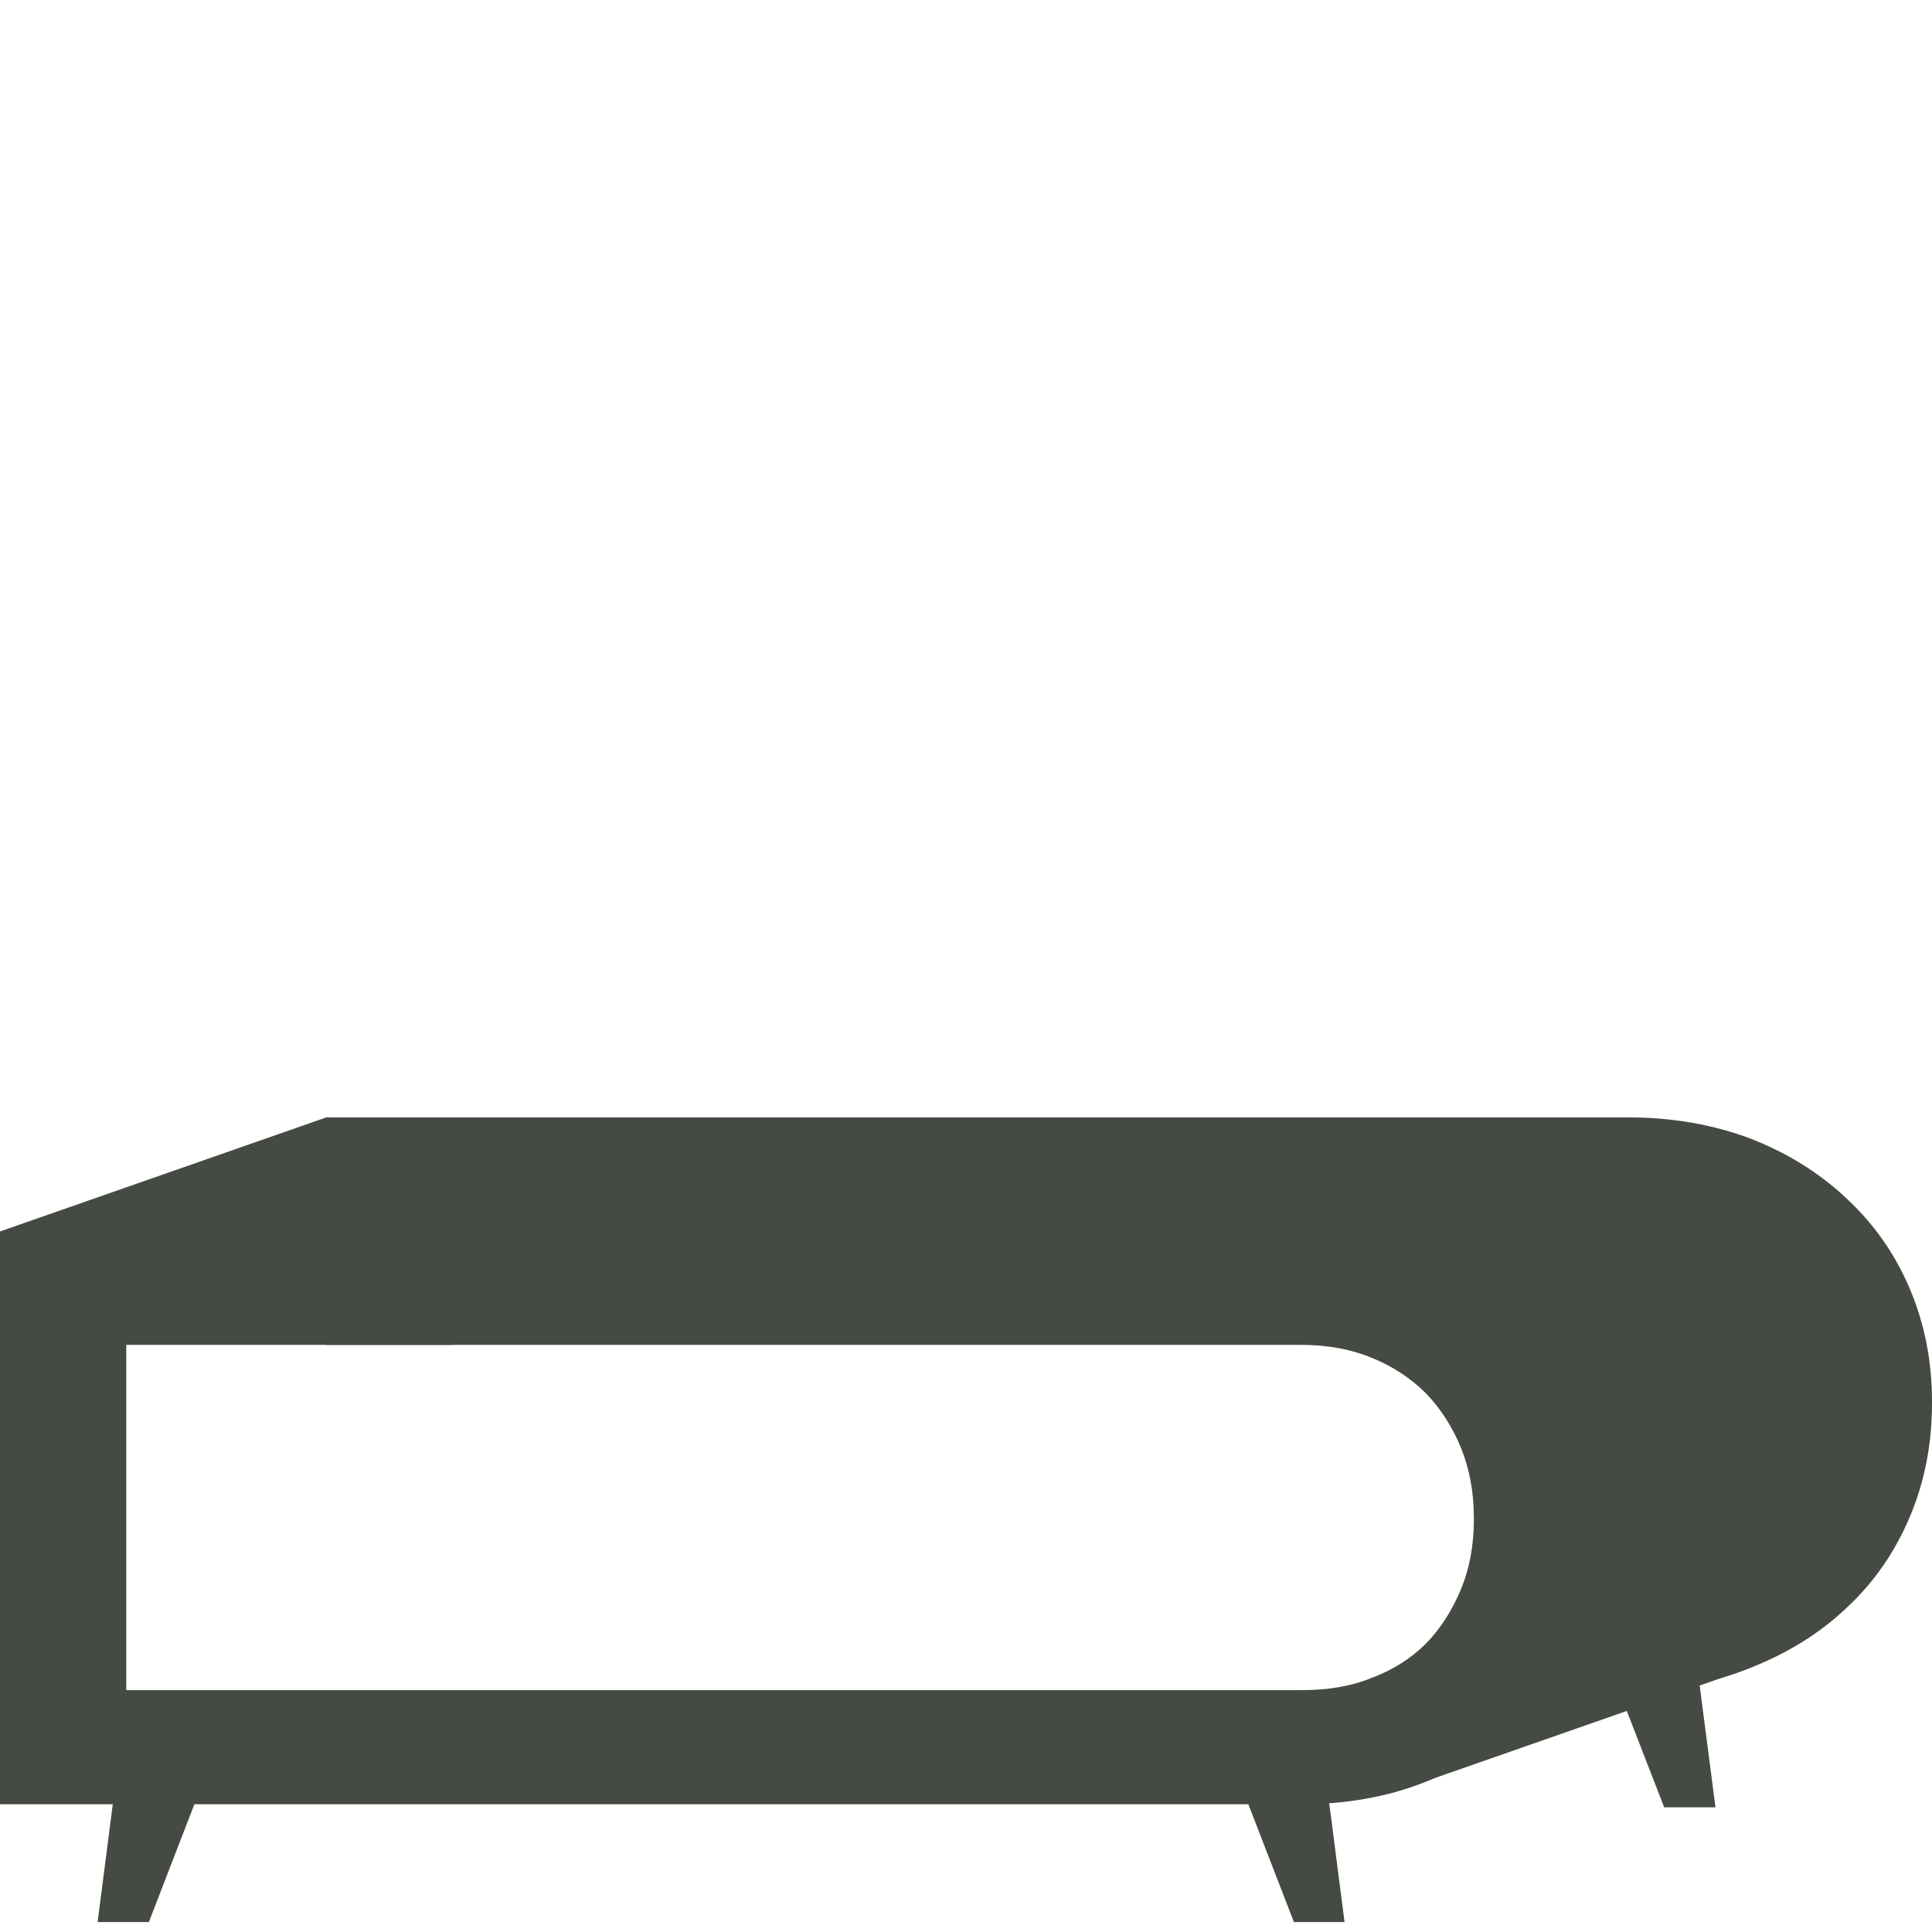 <?xml version="1.0" encoding="utf-8"?>
<!-- Generator: Adobe Illustrator 16.0.4, SVG Export Plug-In . SVG Version: 6.00 Build 0)  -->
<!DOCTYPE svg PUBLIC "-//W3C//DTD SVG 1.1//EN" "http://www.w3.org/Graphics/SVG/1.1/DTD/svg11.dtd">
<svg version="1.1" xmlns:x="http://ns.adobe.com/Extensibility/1.0/" xmlns:i="http://ns.adobe.com/AdobeIllustrator/10.0/" xmlns:graph="http://ns.adobe.com/Graphs/1.0/"
	 xmlns="http://www.w3.org/2000/svg" xmlns:xlink="http://www.w3.org/1999/xlink" x="0px" y="0px" width="50px" height="50px"
	 viewBox="0 0 50 50" enable-background="new 0 0 50 50" xml:space="preserve">
<g id="Calque_1" display="none">
	<g id="Calque_1_1_">
		<g display="inline">
			<g>
				<defs>
					<rect id="SVGID_1_" x="0.4" y="23.1" width="49.2" height="26.8"/>
				</defs>
				<clipPath id="SVGID_2_">
					<use xlink:href="#SVGID_1_"  overflow="visible"/>
				</clipPath>
				<path clip-path="url(#SVGID_2_)" fill="#9F6830" d="M37.2,38.2c0,0-1.8,0-2.5,0.1c-0.7,0.101-2.4-0.2-2.9-0.1
					c-0.5,0.1-1.3,0.2-1.899,0.2c-0.7,0-1.601-0.4-2.2-0.4c-0.601-0.1-1.2-0.7-1.2-0.4c0,0.301,0.4,1.2,0.3,1.7
					c-0.1,0.5,0,3.5-0.1,4.5c-0.101,1,0.1,3.4-0.2,4.3c-0.3,0.9,1.4-0.3,2.2-0.3s1.2,0,2.5-0.1c1.3-0.101,2.6,0.1,3.1-0.2
					s1.5-1.1,1.5-1.1s-0.8,0.699-1.1,1c-0.101,0-0.101,0.1-0.101,0.1c-0.199,0.1,1.4-0.4,2.7,0c1.4,0.4,4.101,1,4.2,1
					c0.2,0-0.4-0.9-0.5-1.8c-0.1-1-0.7-3.8-0.4-5.3c0.301-1.5,0.801-4,0.801-4.101c0-0.1-1.2,1-2.7,1"/>
			</g>
			<g>
				<defs>
					<rect id="SVGID_3_" x="0.4" y="23.1" width="49.2" height="26.8"/>
				</defs>
				<clipPath id="SVGID_4_">
					<use xlink:href="#SVGID_3_"  overflow="visible"/>
				</clipPath>
				<path clip-path="url(#SVGID_4_)" fill="#9F6830" d="M4.7,49.4c0-0.601-0.1-1.2-0.1-1.7c0-11.3,9.1-20.4,20.4-20.4
					S45.4,36.4,45.4,47.7c0,0.6,0,1.2-0.101,1.7l4.2,0.5c0.1-0.7,0.1-1.5,0.1-2.2c0-13.601-11-24.6-24.6-24.6
					c-13.6,0-24.6,11-24.6,24.6c0,0.7,0,1.5,0.1,2.2L4.7,49.4z"/>
			</g>
			<g>
				<defs>
					<rect id="SVGID_5_" x="0.4" y="23.1" width="49.2" height="26.8"/>
				</defs>
				<clipPath id="SVGID_6_">
					<use xlink:href="#SVGID_5_"  overflow="visible"/>
				</clipPath>
				<path clip-path="url(#SVGID_6_)" fill="#9F6830" d="M11.3,38.3c-1.6,0-2.7-1.1-2.7-1C8.5,37.4,9.1,39.9,9.4,41.4
					c0.3,1.5-0.2,4.3-0.4,5.3c-0.1,1-0.7,1.8-0.5,1.8s2.9-0.6,4.2-1c1.4-0.4,3,0.1,2.7,0l-0.1-0.1c-0.3-0.301-1.1-1-1.1-1
					s1,0.8,1.5,1.1s1.8,0.1,3.1,0.2c1.3,0.1,1.8,0,2.5,0.1c0.8,0,2.5,1.2,2.2,0.3c-0.3-0.899-0.1-3.3-0.2-4.3c-0.1-1-0.1-4-0.1-4.5
					c-0.1-0.5,0.3-1.399,0.3-1.7c0-0.3-0.6,0.4-1.2,0.4c-0.6,0.1-1.5,0.4-2.2,0.4c-0.7,0-1.5-0.101-1.9-0.2
					c-0.5-0.101-2.1,0.2-2.9,0.1c-0.7-0.1-2.5-0.1-2.5-0.1"/>
			</g>
		</g>
	</g>
	<g id="Calque_2">
		<g display="inline">
			<g>
				<defs>
					<rect id="SVGID_7_" x="5.9" y="13.7" width="38.2" height="36.2"/>
				</defs>
				<clipPath id="SVGID_8_">
					<use xlink:href="#SVGID_7_"  overflow="visible"/>
				</clipPath>
				
					<line clip-path="url(#SVGID_8_)" fill="none" stroke="#9F6830" stroke-width="2.087" stroke-linecap="round" stroke-miterlimit="10" x1="16" y1="48.9" x2="34" y2="48.9"/>
			</g>
			<g>
				<defs>
					<rect id="SVGID_9_" x="5.9" y="13.7" width="38.2" height="36.2"/>
				</defs>
				<clipPath id="SVGID_10_">
					<use xlink:href="#SVGID_9_"  overflow="visible"/>
				</clipPath>
				<path clip-path="url(#SVGID_10_)" fill="#9F6830" d="M40.3,41.1c0,0.4-0.399,0.801-0.8,0.801h-29c-0.4,0-0.8-0.4-0.8-0.801V26.6
					c0-0.399,0.4-0.8,0.8-0.8h29c0.4,0,0.8,0.4,0.8,0.8V41.1z M40.7,23.9H9.3c-0.9,0-1.6,0.7-1.6,1.6v16.7c0,0.899,0.7,1.6,1.6,1.6
					h31.3c0.9,0,1.601-0.7,1.601-1.6V25.5C42.2,24.6,41.5,23.9,40.7,23.9"/>
			</g>
		</g>
		<rect x="34.6" y="29" display="inline" fill="#9F6830" width="3.2" height="3.2"/>
		<rect x="29.8" y="16.9" display="inline" fill="#9F6830" width="3.2" height="3.2"/>
		<rect x="36.5" y="13.7" display="inline" fill="#9F6830" width="7" height="7"/>
		<g display="inline">
			<g>
				<defs>
					<rect id="SVGID_11_" x="5.9" y="13.7" width="38.2" height="36.2"/>
				</defs>
				<clipPath id="SVGID_12_">
					<use xlink:href="#SVGID_11_"  overflow="visible"/>
				</clipPath>
				<path clip-path="url(#SVGID_12_)" fill="#9F6830" d="M40.3,41.1c0,0.4-0.399,0.801-0.8,0.801h-29c-0.4,0-0.8-0.4-0.8-0.801V26.6
					c0-0.399,0.4-0.8,0.8-0.8h29c0.4,0,0.8,0.4,0.8,0.8V41.1z M41.3,22H8.7c-1.6,0-2.8,1.3-2.8,2.8v18c0,1.601,1.3,2.8,2.8,2.8h32.5
					c1.6,0,2.8-1.3,2.8-2.8v-18C44.1,23.3,42.8,22,41.3,22"/>
			</g>
		</g>
	</g>
	<g id="Calque_3" display="inline">
		<g>
			<g>
				<defs>
					<rect id="SVGID_13_" x="0.4" y="29" width="49.1" height="20.4"/>
				</defs>
				<clipPath id="SVGID_14_">
					<use xlink:href="#SVGID_13_"  overflow="visible"/>
				</clipPath>
				<path clip-path="url(#SVGID_14_)" fill="#9F6830" d="M37.8,39.2c0,0.7-0.1,1.2-0.3,1.8c-0.2,0.5-0.5,1-0.9,1.4
					C36.2,42.8,35.7,43.1,35.2,43.3s-1.101,0.3-1.8,0.3H3.6v-8.8h29.9c0.7,0,1.3,0.101,1.8,0.3c0.5,0.2,1,0.5,1.4,0.9
					c0.399,0.4,0.7,0.9,0.899,1.4C37.7,37.9,37.8,38.5,37.8,39.2L37.8,39.2z M41.2,39.2L41.2,39.2c0-1.101-0.2-2-0.601-2.9
					C40.2,35.4,39.7,34.7,39,34s-1.5-1.2-2.4-1.5c-0.899-0.4-2-0.6-3.1-0.6H0.4v14.6h33.1c1.1,0,2.2-0.2,3.1-0.6
					C37.5,45.5,38.4,45,39,44.3c0.7-0.7,1.2-1.399,1.6-2.3C41,41.2,41.2,40.2,41.2,39.2"/>
			</g>
		</g>
		<polygon fill="#9F6830" points="3.3,46 2.9,49.4 4.2,49.4 5.5,46 		"/>
		<polygon fill="#9F6830" points="31.9,46 33.3,49.4 34.5,49.4 34.1,46 		"/>
		<g>
			<g>
				<defs>
					<rect id="SVGID_15_" x="0.4" y="29" width="49.1" height="20.4"/>
				</defs>
				<clipPath id="SVGID_16_">
					<use xlink:href="#SVGID_15_"  overflow="visible"/>
				</clipPath>
				<path clip-path="url(#SVGID_16_)" fill="#9F6830" d="M49.5,36.3L49.5,36.3c0-1.1-0.2-2-0.6-2.899C48.5,32.5,48,31.8,47.3,31.1
					C46.6,30.4,45.8,29.9,44.9,29.6c-0.9-0.399-2-0.5-3.101-0.5H8.7V34.9h3.2V32h29.9c0.7,0,1.3,0.1,1.8,0.3s1,0.5,1.4,0.9
					c0.4,0.399,0.7,0.899,0.9,1.399c0.199,0.5,0.3,1.101,0.3,1.801l0,0c0,0.699-0.101,1.199-0.3,1.8c-0.2,0.5-0.5,1-0.9,1.399
					c-0.4,0.4-0.9,0.7-1.4,0.9s-1.1,0.3-1.8,0.3h-1.3v2.9h1.3c1.101,0,2.2-0.2,3.101-0.601C45.8,42.7,46.7,42.2,47.3,41.6
					C48,40.9,48.5,40.2,48.9,39.3C49.3,38.3,49.5,37.3,49.5,36.3"/>
			</g>
		</g>
		<polygon fill="#9F6830" points="8.7,29 0.4,31.9 2.7,32.9 31.3,32.6 37.1,34.5 39.4,39.4 36.7,44.1 35.8,46.1 44.9,43 47.1,33.5 
			41.9,30.4 		"/>
		<polygon fill="#9F6830" points="44,46.5 43.5,43.1 41.3,43.1 42.7,46.5 		"/>
	</g>
</g>
<g id="Calque_2_1_">
	<g>
		<defs>
			<rect id="SVGID_17_" y="28.917" width="50" height="20.825"/>
		</defs>
		<clipPath id="SVGID_18_">
			<use xlink:href="#SVGID_17_"  overflow="visible"/>
		</clipPath>
		<path clip-path="url(#SVGID_18_)" fill="#454B43" d="M38.144,39.321c0,0.663-0.11,1.264-0.331,1.8
			c-0.222,0.538-0.521,1.011-0.9,1.406c-0.395,0.394-0.868,0.694-1.421,0.899c-0.537,0.221-1.152,0.315-1.816,0.315H3.268v-8.936
			h30.407c0.664,0,1.279,0.11,1.816,0.331c0.553,0.221,1.026,0.537,1.421,0.932c0.379,0.395,0.679,0.868,0.9,1.405
			c0.221,0.553,0.331,1.152,0.331,1.8V39.321z M41.554,39.274v-0.031c0-1.043-0.189-2.021-0.568-2.921
			c-0.379-0.885-0.932-1.674-1.626-2.337s-1.531-1.184-2.495-1.547c-0.963-0.379-2.036-0.568-3.189-0.568H0v14.824h33.675
			c1.153,0,2.227-0.189,3.189-0.568c0.964-0.379,1.801-0.915,2.495-1.579c0.694-0.662,1.247-1.436,1.626-2.336
			C41.364,41.296,41.554,40.332,41.554,39.274"/>
	</g>
	<polygon fill="#454B43" points="2.984,46.189 2.526,49.742 3.853,49.742 5.226,46.189 	"/>
	<polygon fill="#454B43" points="32.112,46.189 33.486,49.742 34.797,49.742 34.339,46.189 	"/>
	<g>
		<defs>
			<rect id="SVGID_19_" y="28.917" width="50" height="20.825"/>
		</defs>
		<clipPath id="SVGID_20_">
			<use xlink:href="#SVGID_19_"  overflow="visible"/>
		</clipPath>
		<path clip-path="url(#SVGID_20_)" fill="#454B43" d="M50,36.322v-0.048c0-1.042-0.189-2.005-0.568-2.905
			c-0.379-0.899-0.915-1.673-1.626-2.336c-0.694-0.663-1.531-1.185-2.494-1.563c-0.964-0.362-2.021-0.553-3.189-0.553H8.446v5.89
			h3.269v-2.952h30.407c0.663,0,1.278,0.11,1.831,0.331c0.537,0.221,1.011,0.521,1.405,0.916c0.379,0.395,0.695,0.868,0.9,1.421
			c0.221,0.552,0.331,1.152,0.331,1.8v0.047c0,0.663-0.11,1.264-0.331,1.8c-0.205,0.537-0.521,0.995-0.9,1.39
			c-0.395,0.395-0.868,0.71-1.405,0.916c-0.553,0.205-1.168,0.315-1.831,0.315h-1.374v2.952h1.374c1.168,0,2.226-0.189,3.189-0.584
			c0.963-0.379,1.8-0.9,2.494-1.563c0.711-0.662,1.247-1.452,1.626-2.352C49.811,38.343,50,37.364,50,36.322"/>
	</g>
	<polygon fill="#454B43" points="8.447,28.917 0,31.87 2.336,32.88 31.481,32.611 37.401,34.506 39.723,39.511 36.976,44.295 
		36.091,46.379 45.312,43.158 47.537,33.527 42.264,30.354 	"/>
	<polygon fill="#454B43" points="44.396,46.773 43.938,43.237 41.696,43.237 43.069,46.773 	"/>
</g>
</svg>
